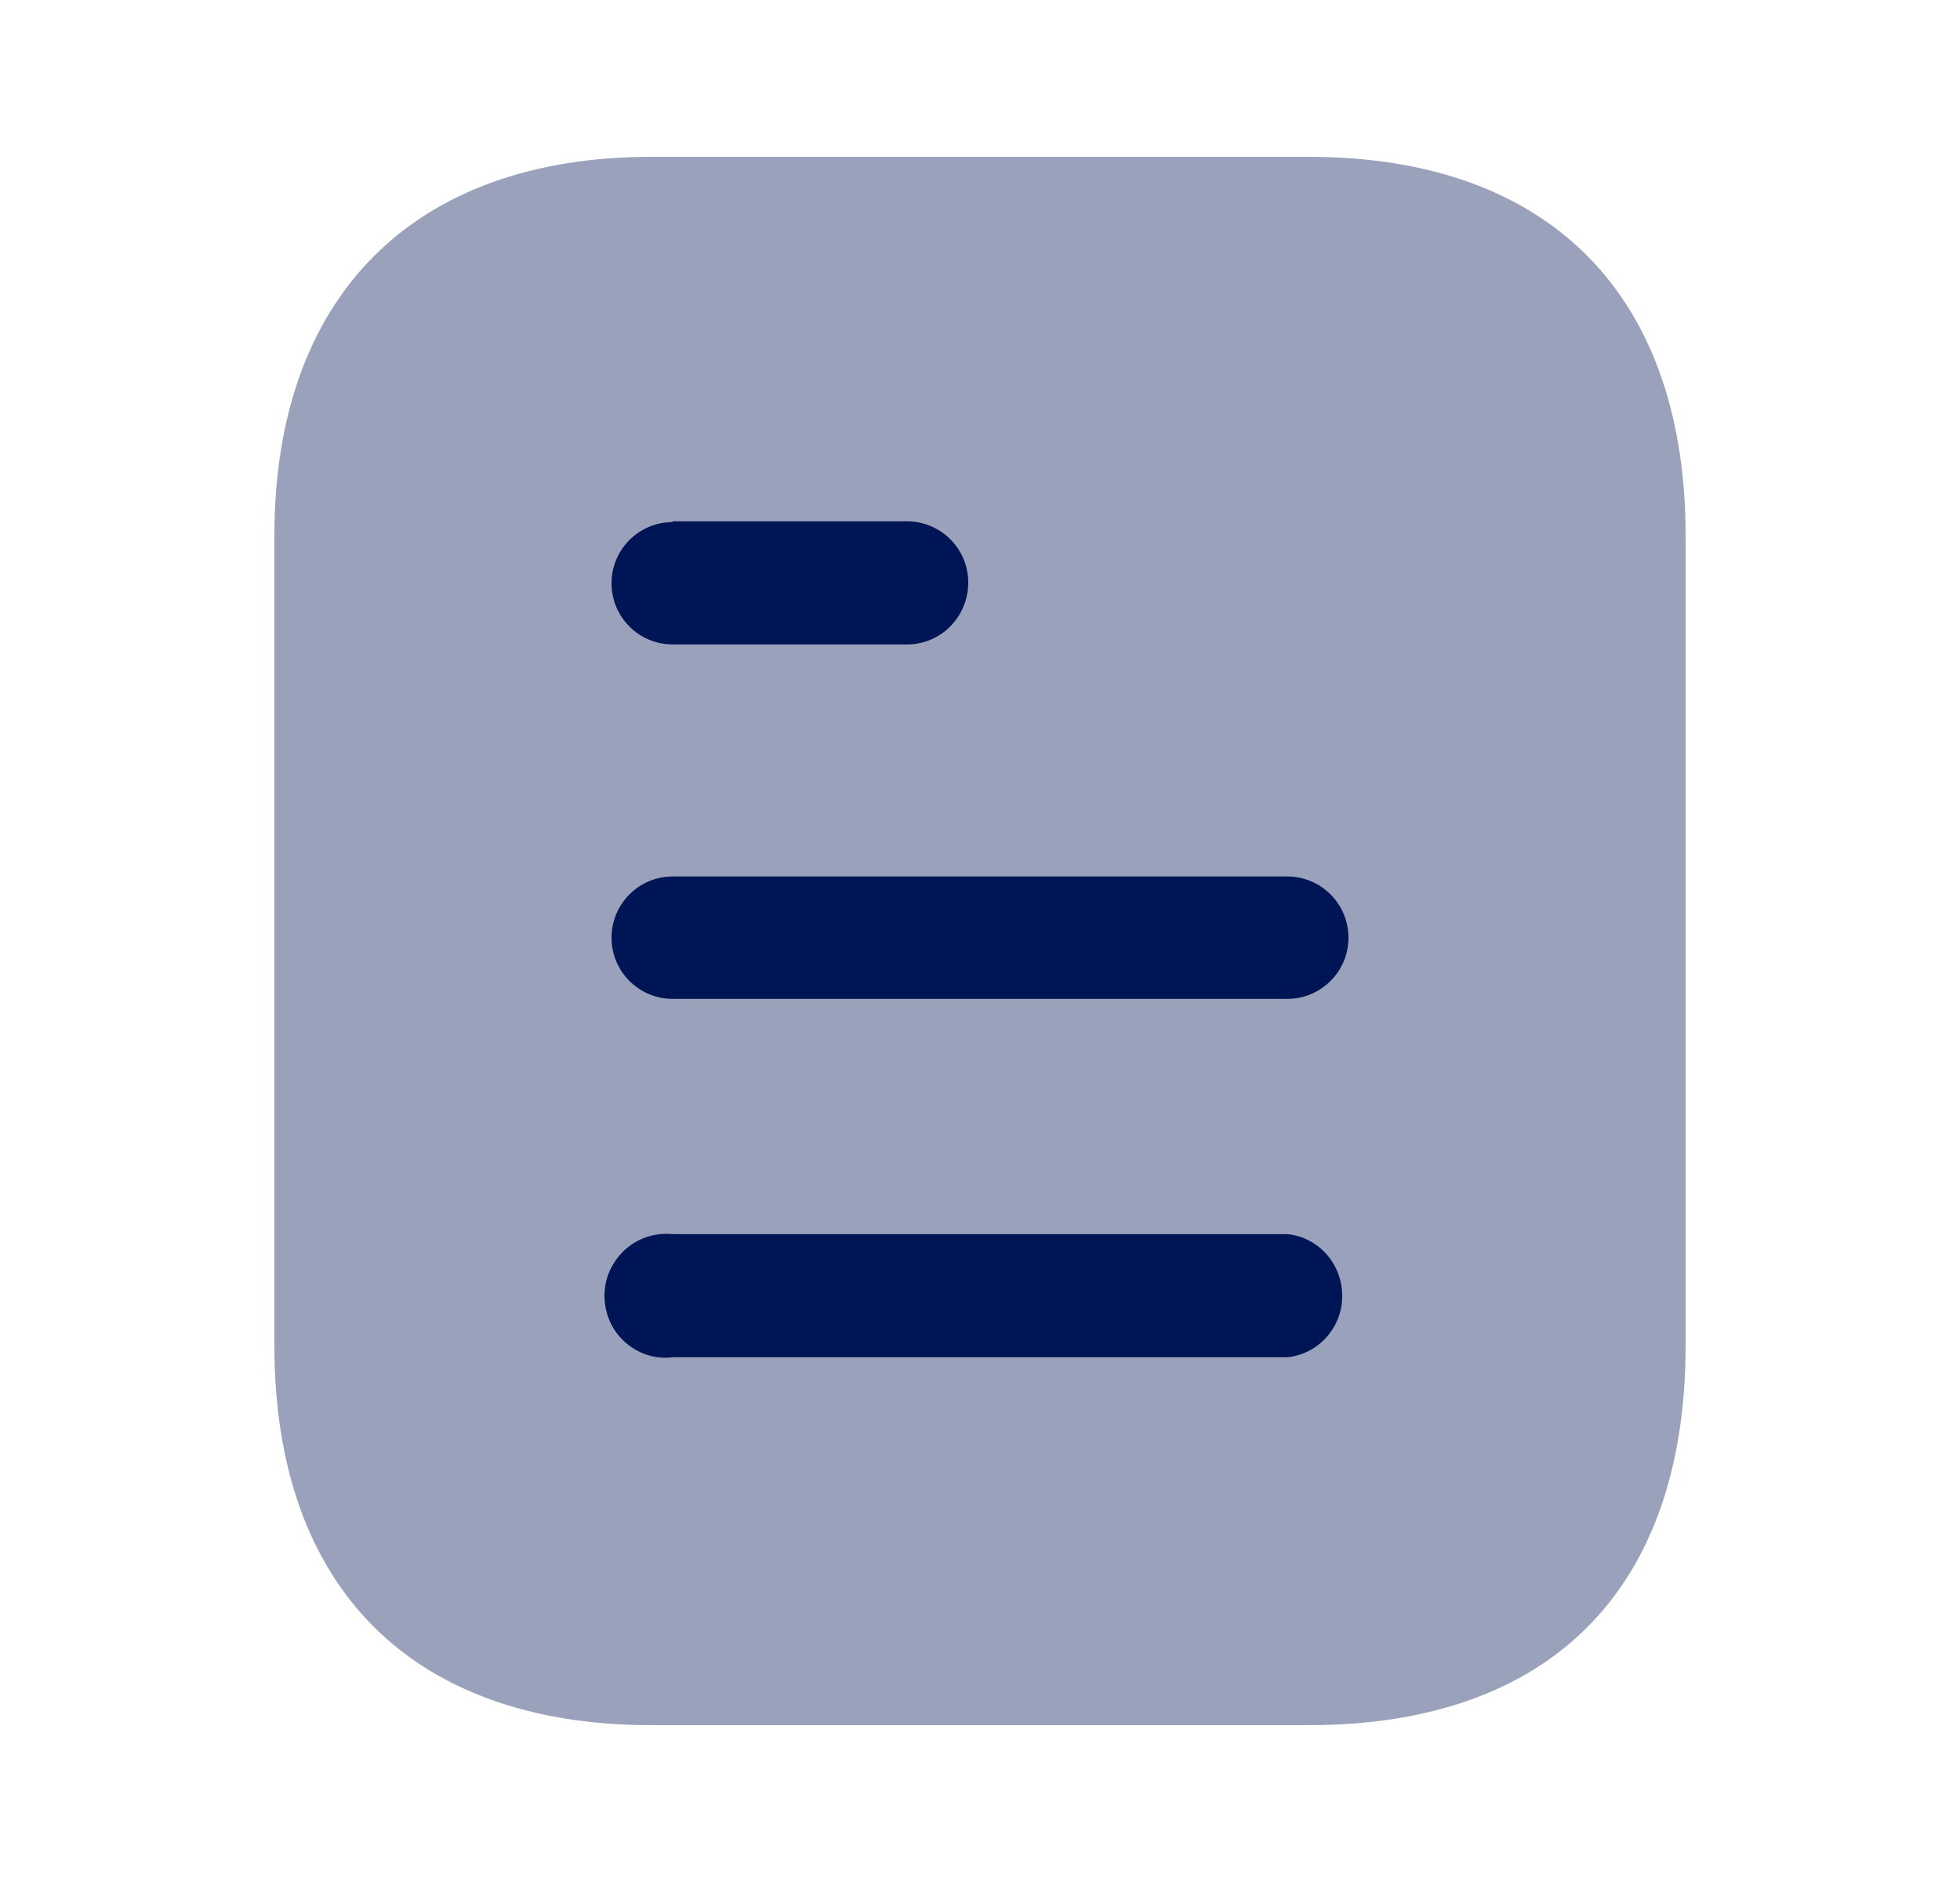 <svg width="25" height="24" viewBox="0 0 25 24" fill="none" xmlns="http://www.w3.org/2000/svg">
<path opacity="0.4" d="M16.691 2H8.31C5.27 2 3.5 3.78 3.5 6.83V17.16C3.5 20.26 5.27 22 8.31 22H16.691C19.78 22 21.5 20.26 21.5 17.16V6.83C21.5 3.78 19.78 2 16.691 2Z" fill="#001556"/>
<path fill-rule="evenodd" clip-rule="evenodd" d="M8.58 6.648V6.658C8.149 6.658 7.8 7.008 7.8 7.438C7.8 7.868 8.149 8.218 8.58 8.218H11.569C12 8.218 12.35 7.868 12.35 7.427C12.35 6.998 12 6.648 11.569 6.648H8.58ZM16.42 12.738H8.58C8.149 12.738 7.8 12.388 7.8 11.958C7.8 11.528 8.149 11.177 8.58 11.177H16.42C16.85 11.177 17.2 11.528 17.2 11.958C17.2 12.388 16.85 12.738 16.42 12.738ZM16.42 17.308H8.58C8.28 17.348 7.99 17.198 7.83 16.948C7.67 16.688 7.67 16.358 7.83 16.108C7.99 15.848 8.28 15.708 8.58 15.738H16.42C16.819 15.778 17.12 16.118 17.12 16.528C17.12 16.927 16.819 17.268 16.42 17.308Z" fill="#001556"/>
</svg>
